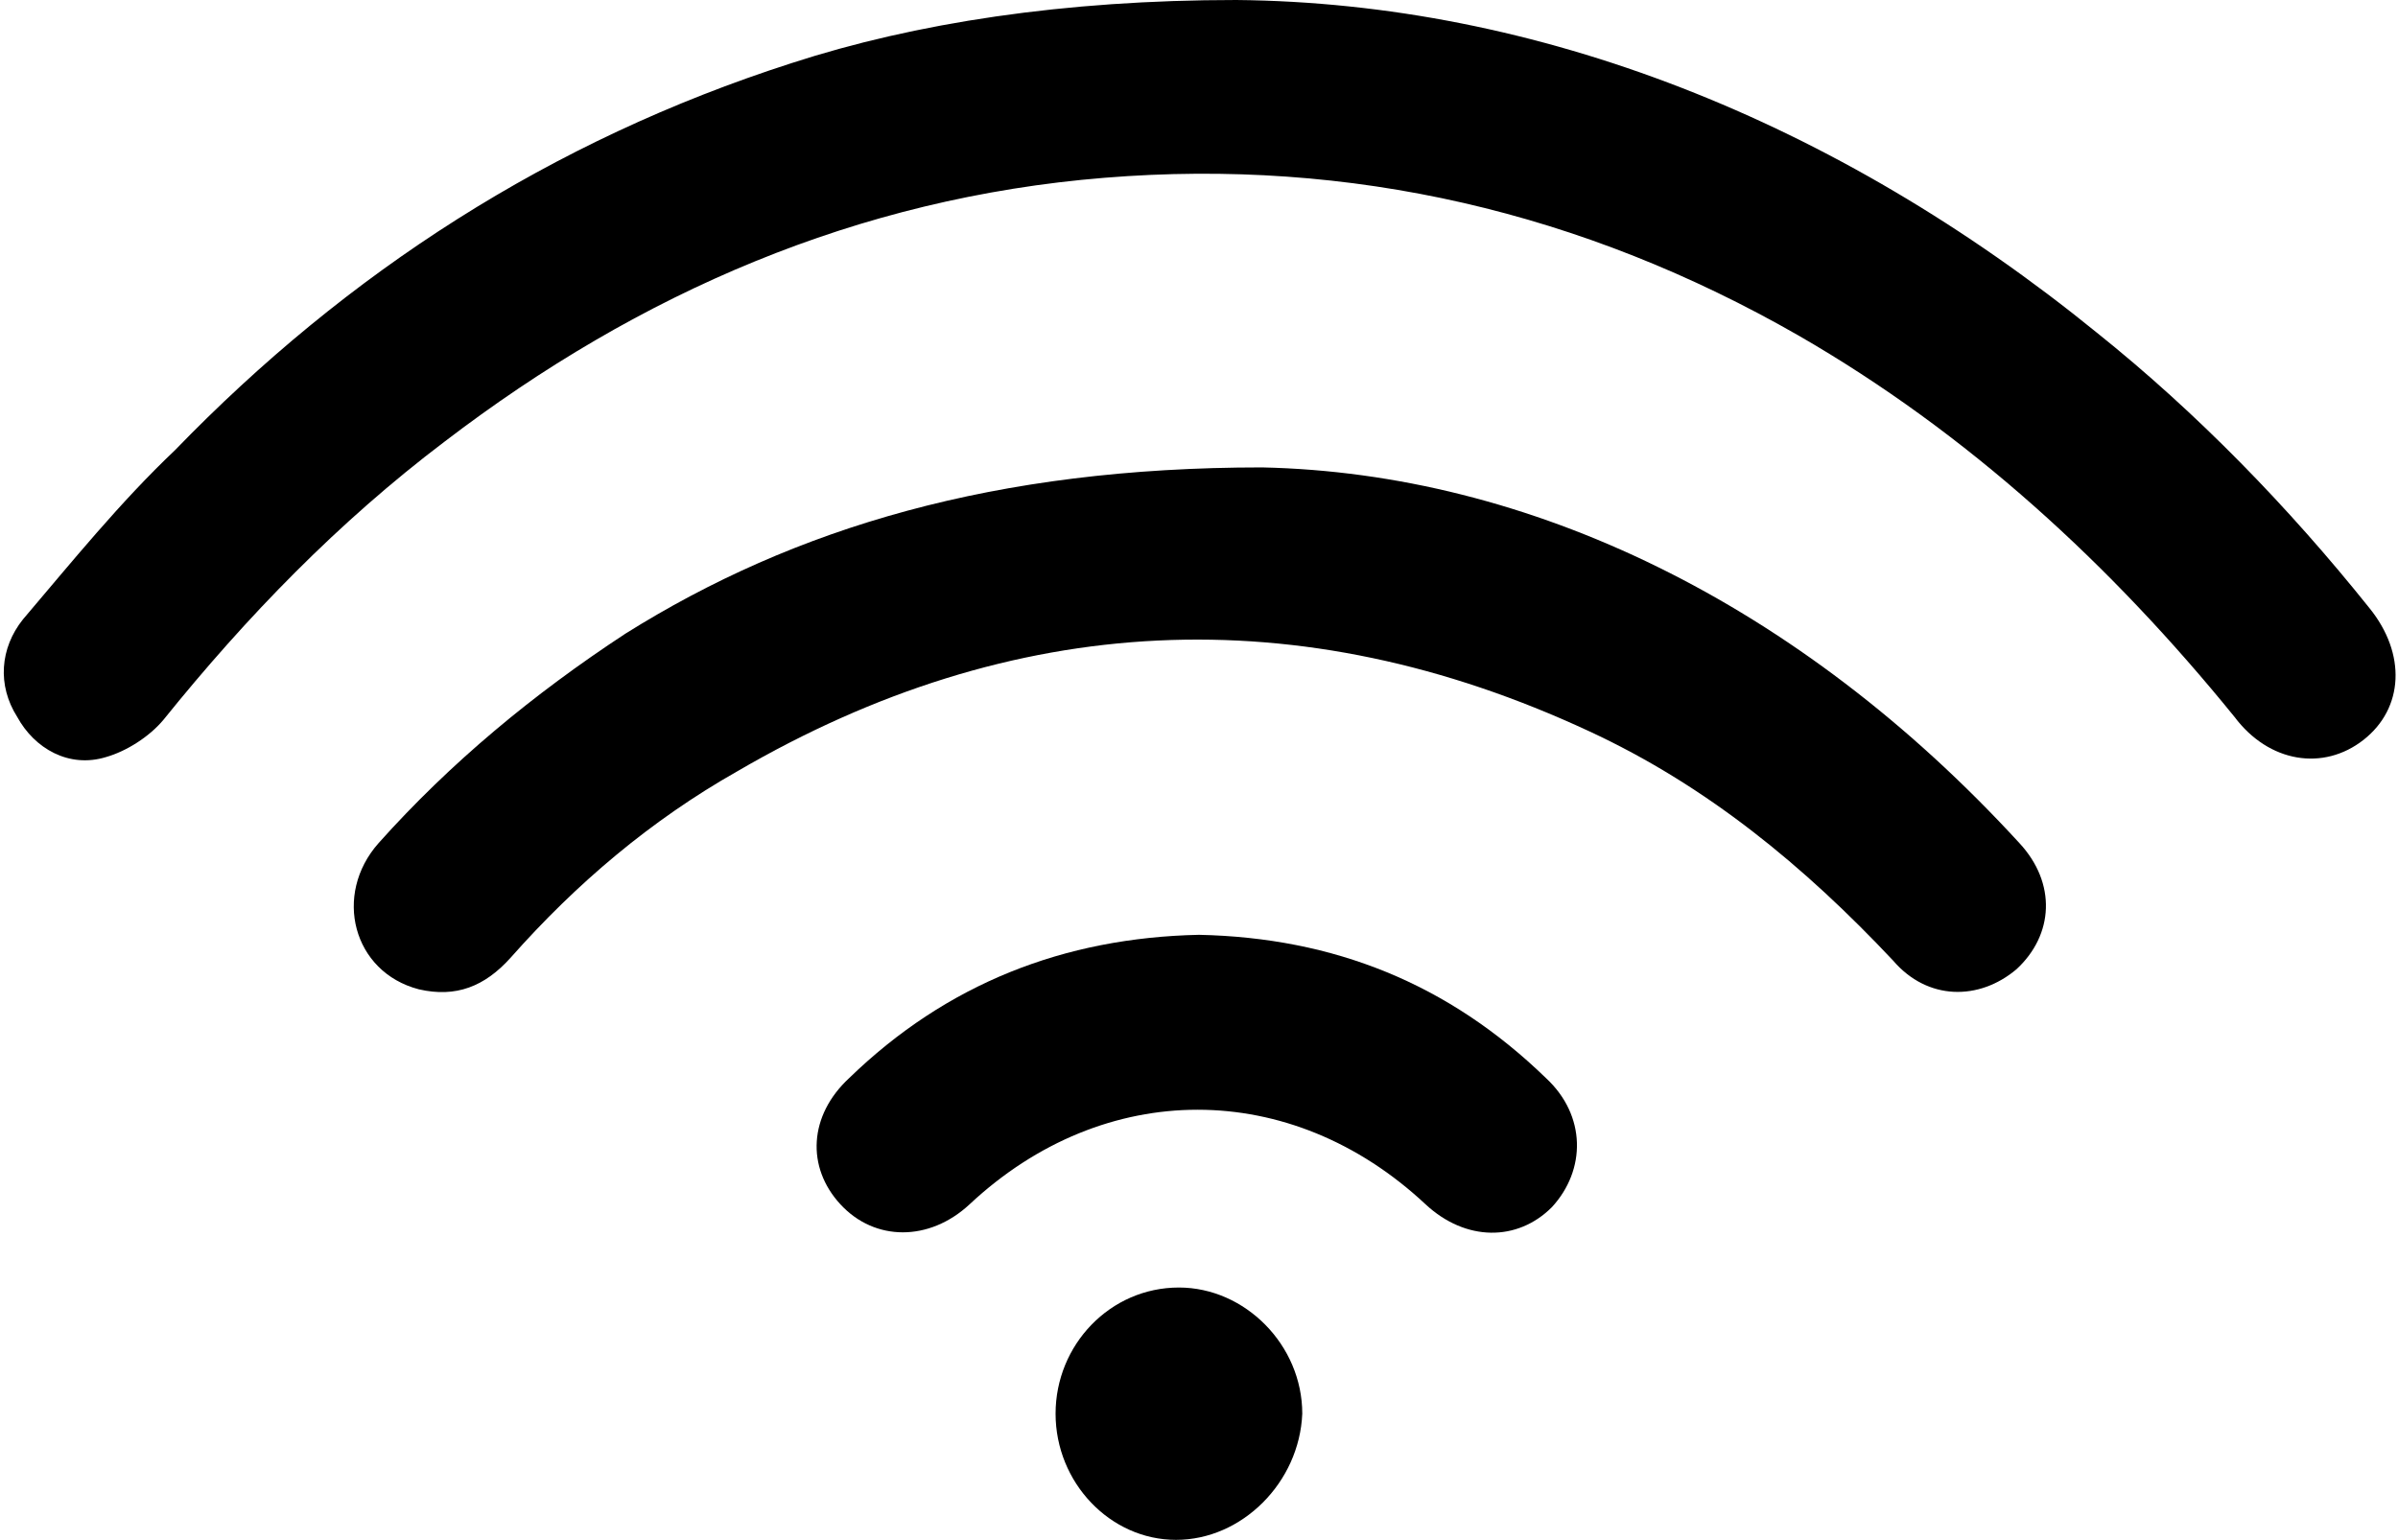 <?xml version="1.0" encoding="utf-8"?>
<!-- Generator: Adobe Illustrator 27.0.0, SVG Export Plug-In . SVG Version: 6.00 Build 0)  -->
<svg version="1.1" id="katman_1" xmlns="http://www.w3.org/2000/svg" xmlns:xlink="http://www.w3.org/1999/xlink" x="0px" y="0px"
	 viewBox="0 0 83.6 53.7" style="enable-background:new 0 0 83.6 53.7;" xml:space="preserve">
<g>
	<path d="M43.1,0c10.5,0.1,20.9,4.2,30,11.6c3.5,2.8,6.7,6.1,9.5,9.6c1.3,1.6,1.2,3.5-0.2,4.6c-1.4,1.1-3.3,0.8-4.5-0.8
		c-4.3-5.3-9.3-9.9-15.2-13.3c-7.5-4.3-15.6-6.2-24.2-5.5c-8.6,0.7-16.2,4-23,9.2c-3.7,2.8-6.9,6.1-9.8,9.7c-0.5,0.6-1.3,1.1-2,1.3
		c-1.3,0.4-2.5-0.3-3.1-1.4c-0.7-1.1-0.6-2.4,0.2-3.4c1.7-2,3.4-4.1,5.3-5.9C12.1,9.5,19.2,4.9,27.6,2.2C31.9,0.8,37.1,0,43.1,0z"/>
	<path d="M44,16.3c9.3,0.2,18.7,4.7,26.4,13.1c1.3,1.4,1.2,3.2-0.1,4.4c-1.3,1.1-3.1,1.1-4.3-0.3c-3.1-3.3-6.5-6.1-10.6-8
		c-10.1-4.7-20.1-4.2-29.7,1.4c-3,1.7-5.6,3.9-7.9,6.5c-0.9,1-1.9,1.4-3.2,1.1c-2.3-0.6-3-3.3-1.4-5.1c2.5-2.8,5.4-5.2,8.6-7.3
		C27.7,18.4,34.7,16.3,44,16.3z"/>
	<path d="M41.8,32.6c4.7,0.1,8.7,1.7,12.1,5c1.4,1.3,1.4,3.2,0.2,4.5c-1.2,1.2-3,1.2-4.4-0.1c-4.7-4.4-11.2-4.4-15.9,0
		c-1.4,1.3-3.3,1.3-4.5,0c-1.2-1.3-1.1-3.1,0.3-4.4C33,34.3,37.1,32.7,41.8,32.6z"/>
	<path d="M41,53.7c-2.3,0-4.2-2-4.2-4.4c0-2.4,1.9-4.4,4.3-4.4c2.3,0,4.3,2,4.3,4.4C45.3,51.7,43.3,53.7,41,53.7z"/>
</g>
</svg>
